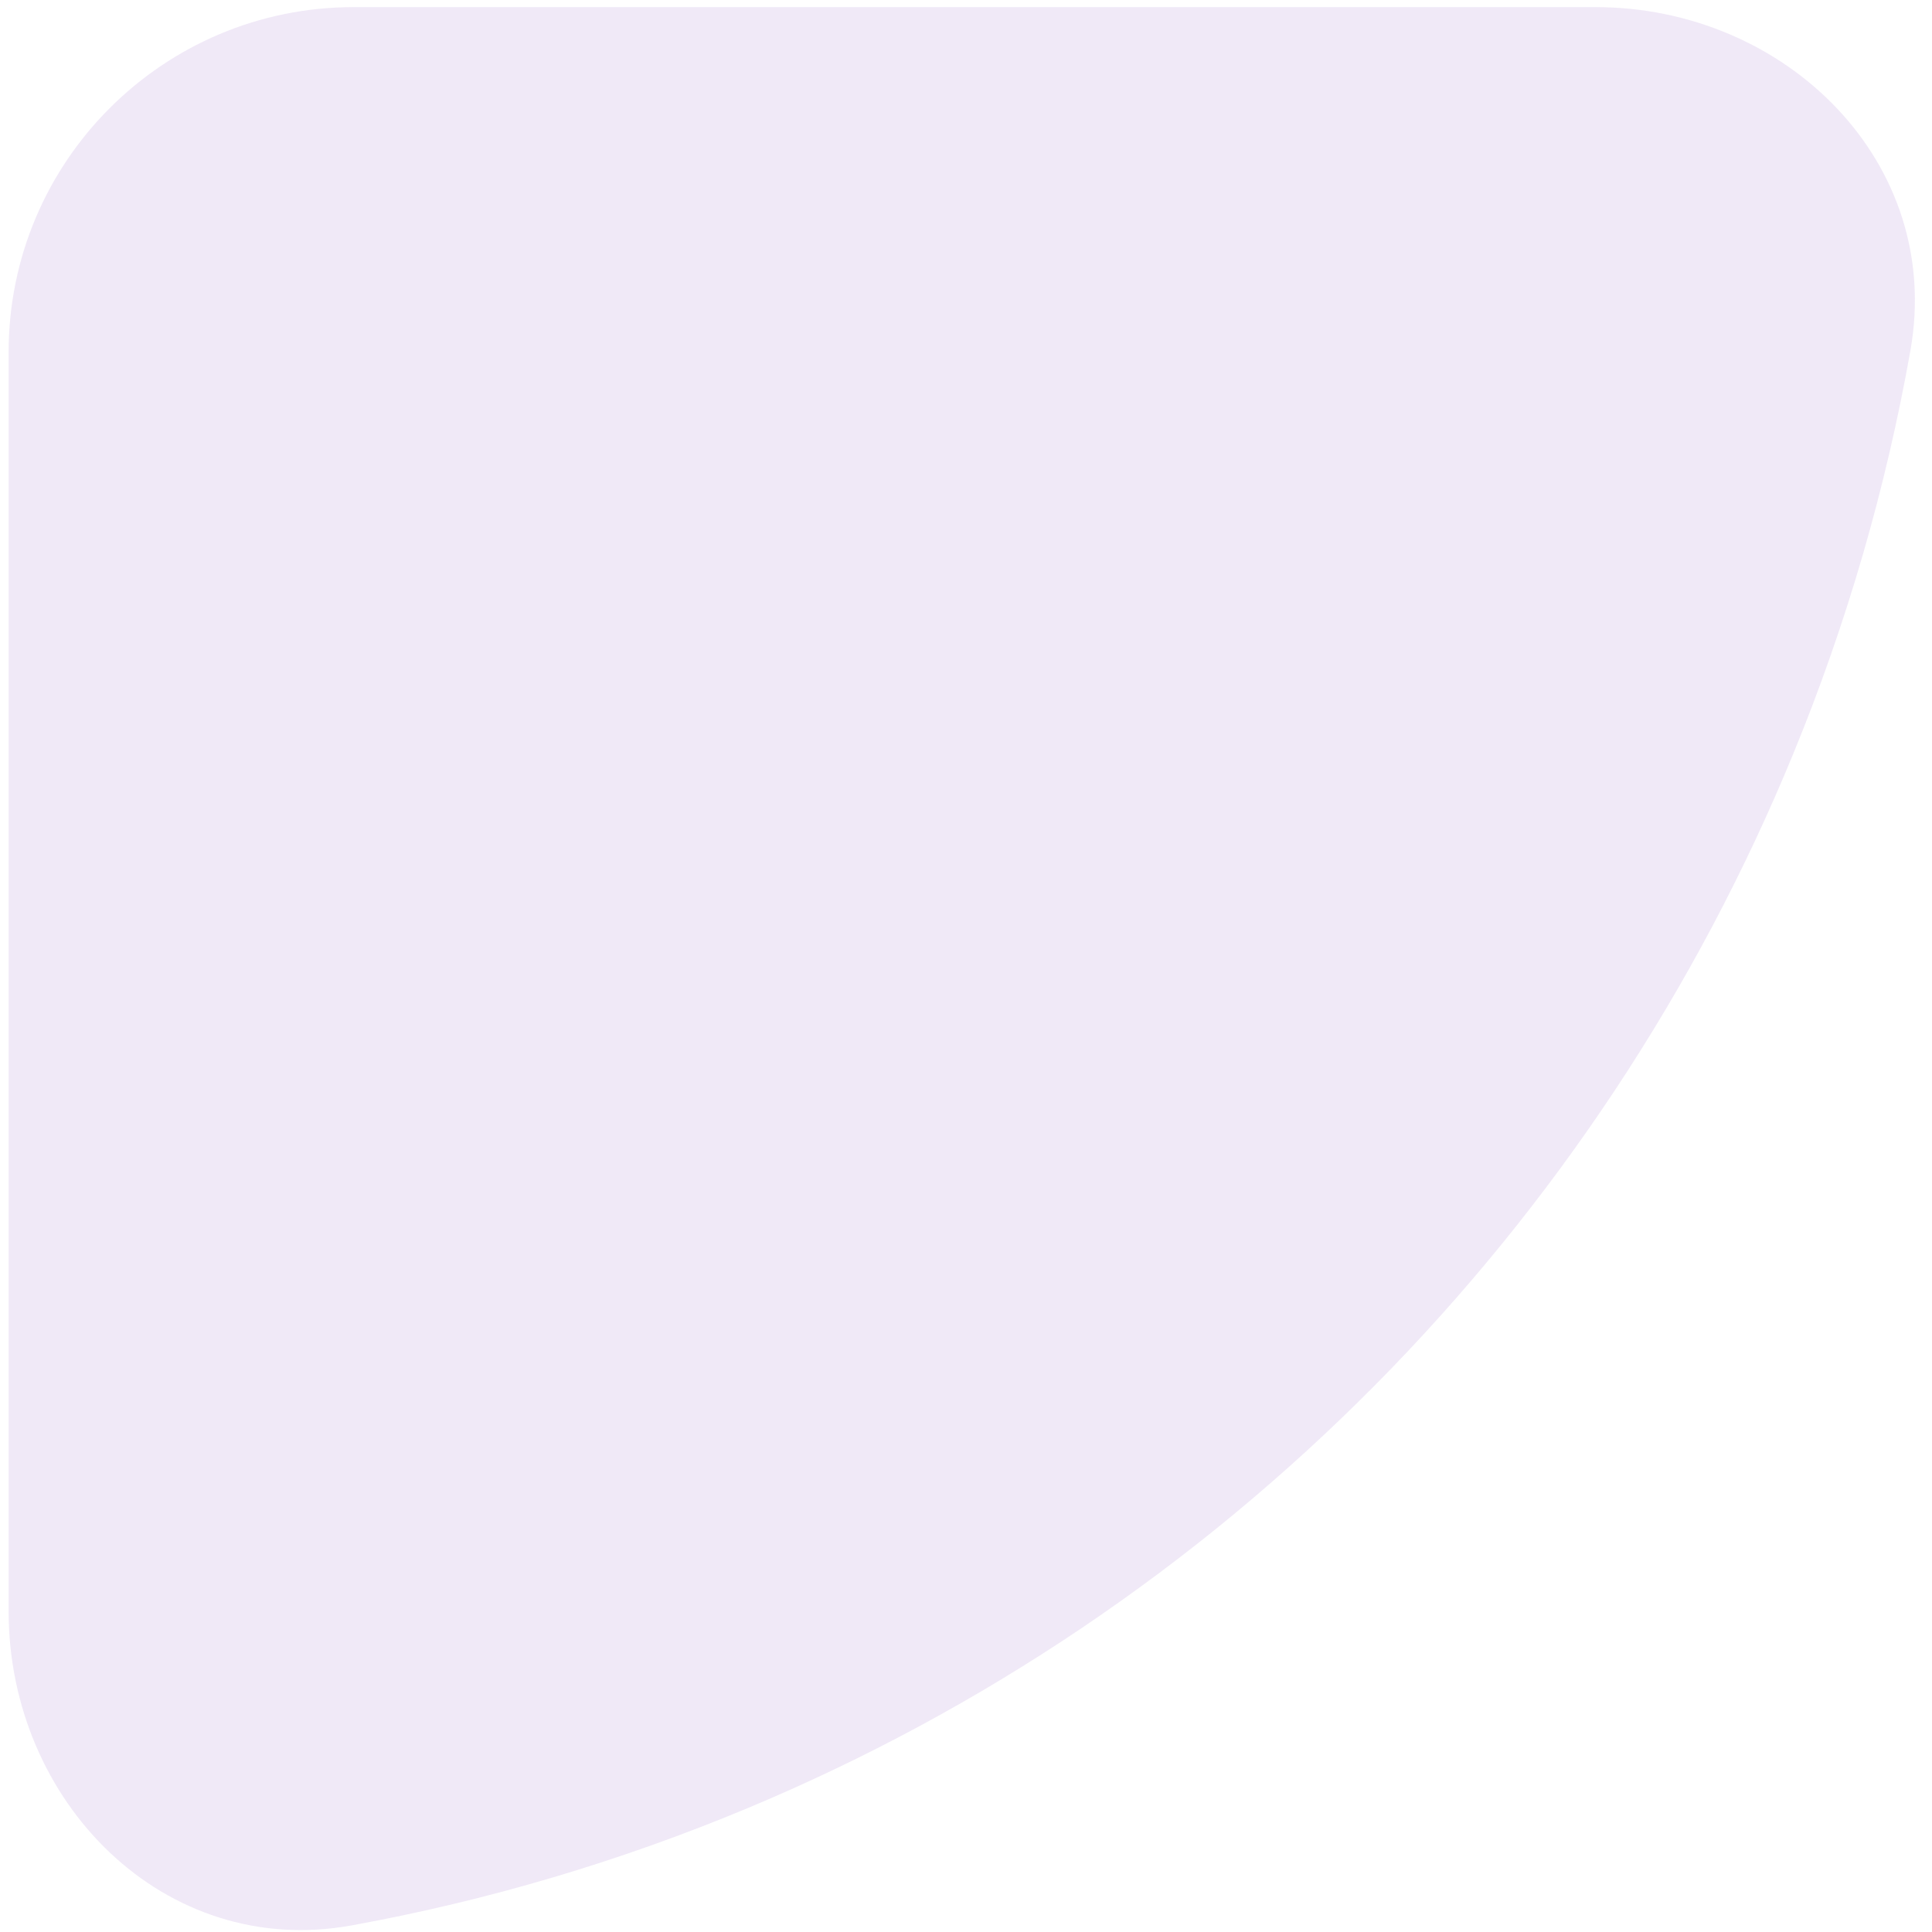 <svg width="112" height="112" viewBox="0 0 112 112" fill="none" xmlns="http://www.w3.org/2000/svg">
<g clip-path="url(#clip0_2_726)">
<path d="M92.5 0.413C103.546 0.413 112.678 9.435 110.75 20.311C109.334 28.297 107.066 36.125 103.974 43.656C98.346 57.366 90.096 69.823 79.696 80.316C69.296 90.809 56.949 99.133 43.361 104.811C35.95 107.909 28.248 110.186 20.392 111.617C9.525 113.595 0.5 104.459 0.5 93.413L0.5 20.413C0.5 9.367 9.454 0.413 20.5 0.413L92.5 0.413Z" fill="#773CBB" fill-opacity="0.11"/>
</g>
<defs>
<clipPath id="clip0_2_726">
<rect width="112" height="112" fill="white"/>
</clipPath>
</defs>
</svg>
